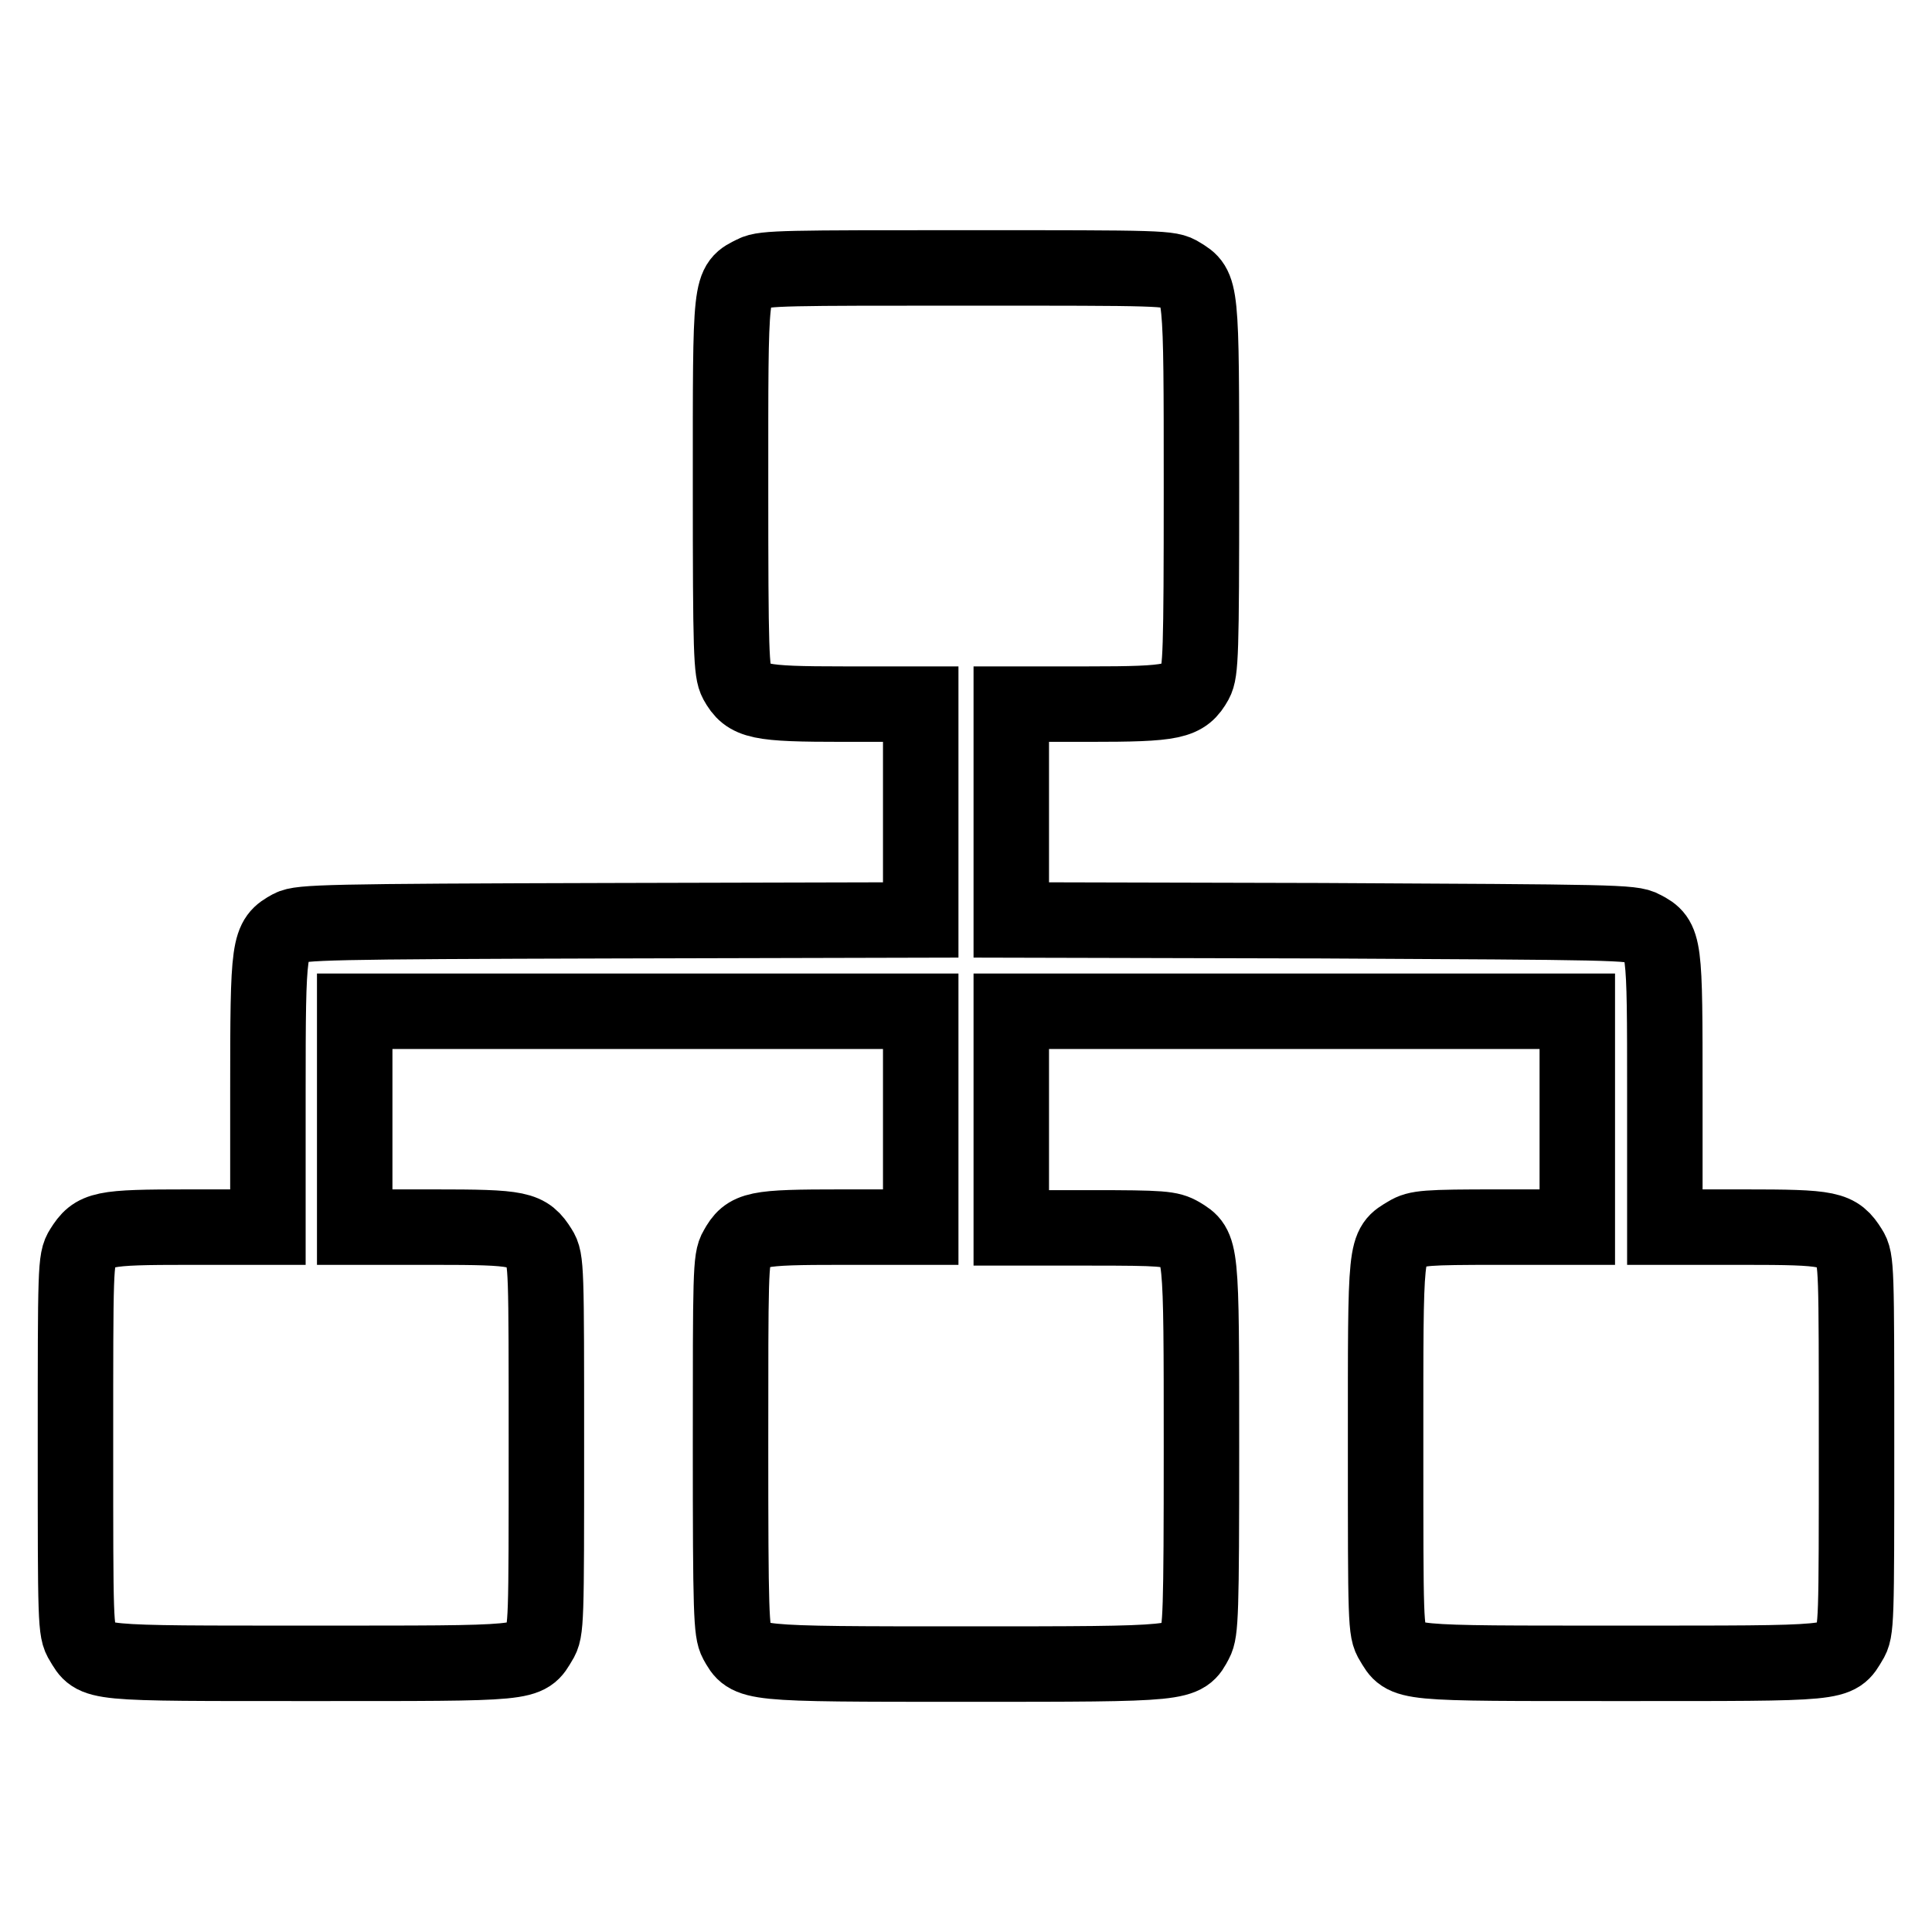 <?xml version="1.0" encoding="utf-8"?>
<!-- Svg Vector Icons : http://www.onlinewebfonts.com/icon -->
<!DOCTYPE svg PUBLIC "-//W3C//DTD SVG 1.1//EN" "http://www.w3.org/Graphics/SVG/1.1/DTD/svg11.dtd">
<svg version="1.1" xmlns="http://www.w3.org/2000/svg" xmlns:xlink="http://www.w3.org/1999/xlink" x="0px" y="0px" viewBox="0 0 256 256" enable-background="new 0 0 256 256" xml:space="preserve">
<g><g><g><path stroke-width="10" fill-opacity="0" stroke="#000000"  d="M99.9,36.2c-3.2,1.6-3.1,0.9-3.1,28.1c0,22.3,0.1,24.7,0.8,26c1.5,2.7,2.8,3,14.2,3H122v14.3v14.3l-41,0.1c-37.7,0.1-41.2,0.2-42.5,0.9c-2.9,1.6-3,2-3,21.8v17.9H25c-11.6,0-12.4,0.2-14.1,2.9c-0.9,1.4-0.9,2.5-0.9,26c0,23.5,0,24.6,0.9,26c1.8,3,0.9,2.9,30.3,2.9s28.5,0.1,30.3-2.9c0.9-1.4,0.9-2.5,0.9-26c0-23.5,0-24.6-0.9-26c-1.7-2.7-2.5-2.9-14.1-2.9H47v-14.3V134h37.5H122v14.3v14.3h-10.4c-11.6,0-12.5,0.2-14,2.9c-0.8,1.3-0.8,3.4-0.8,26c0,22.3,0.1,24.7,0.8,26c1.7,3,1.2,3,30.4,3s28.8,0,30.4-3c0.7-1.3,0.8-3.7,0.8-25.7c0-26.7,0-26.5-2.8-28.2c-1.4-0.8-2.3-0.9-12-0.9H134v-14.3V134h37.5H209v14.3v14.3h-10.5c-9.6,0-10.7,0.1-12,0.9c-3,1.8-2.9,1.1-2.9,28.1c0,23.4,0,24.5,0.9,25.9c1.8,3,0.9,2.9,30.3,2.9s28.5,0.1,30.3-2.9c0.9-1.4,0.9-2.5,0.9-26c0-23.5,0-24.6-0.9-26c-1.7-2.7-2.5-2.9-14.1-2.9h-10.4v-17.8c0-19.8,0-20.3-2.9-21.8c-1.4-0.8-3.9-0.8-42.6-1l-41.1-0.1v-14.3V93.3h10.2c11.4,0,12.7-0.3,14.2-3c0.7-1.3,0.8-3.7,0.8-25.7c0-26.7,0-26.5-2.8-28.2c-1.4-0.9-2.3-0.9-28.3-0.9C104.4,35.5,101.2,35.5,99.9,36.2z"/></g></g></g>
</svg>